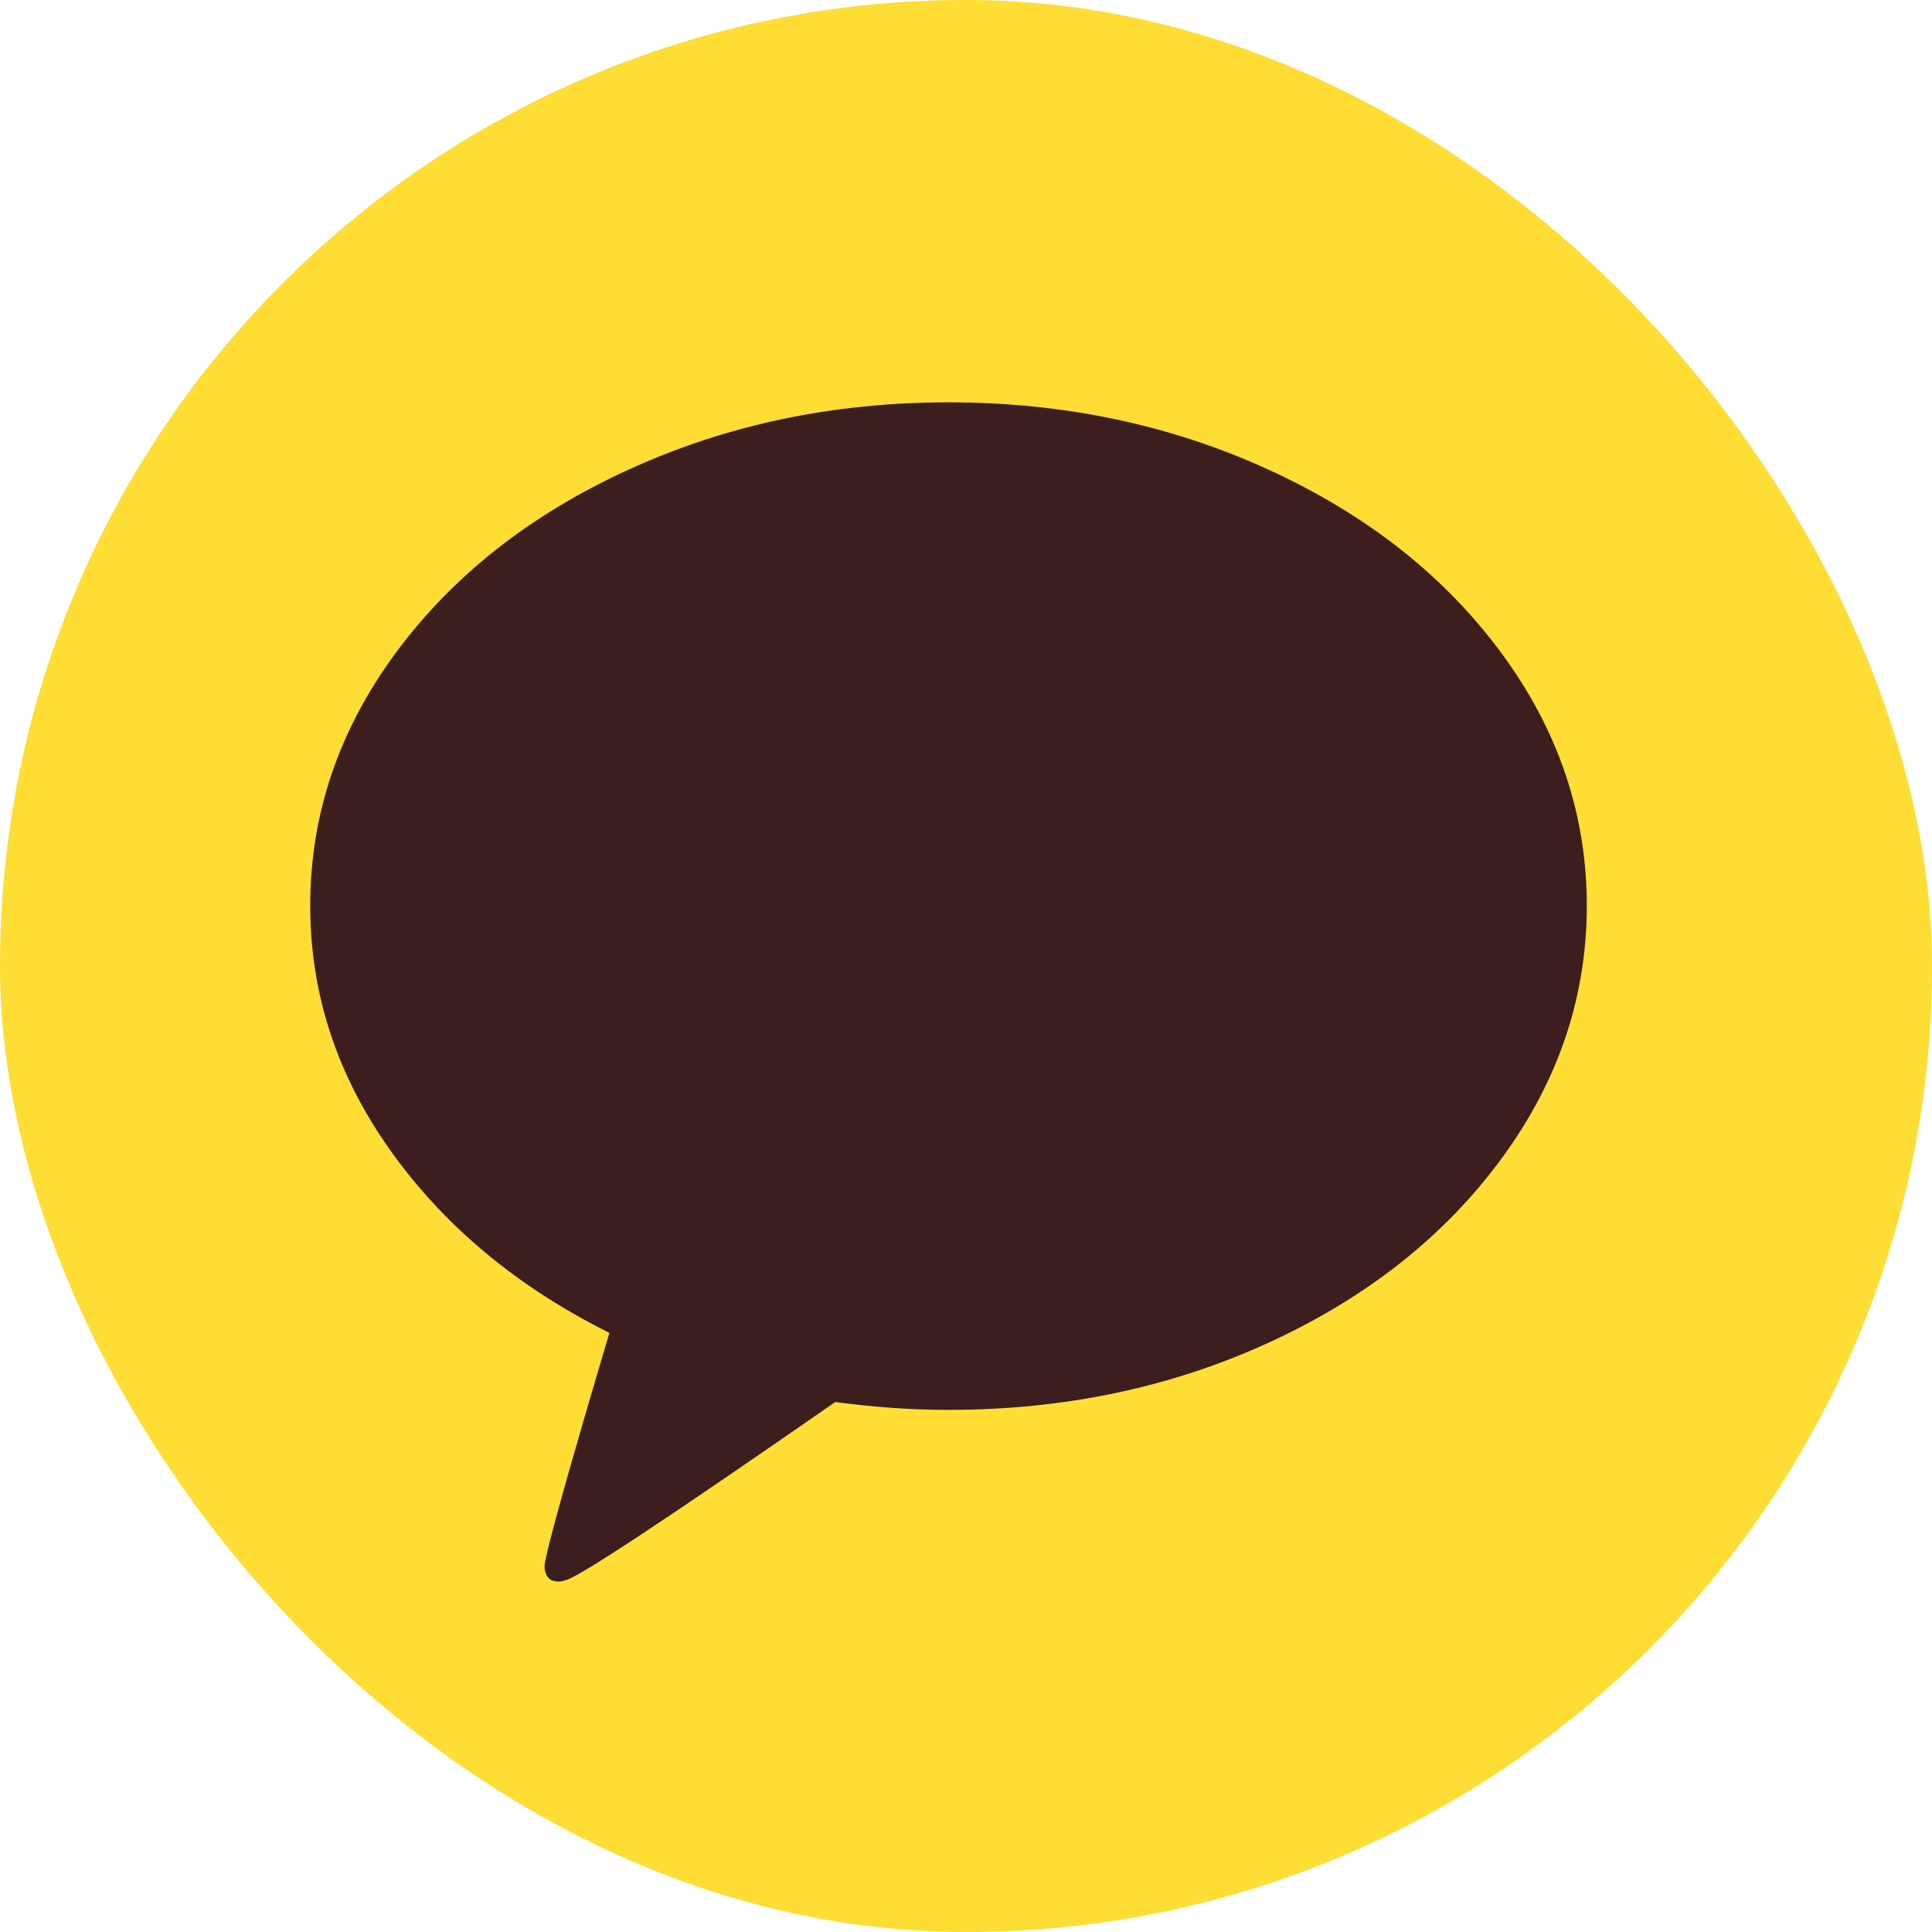 <svg width="28" height="28" viewBox="0 0 28 28" fill="none" xmlns="http://www.w3.org/2000/svg">
<rect width="28" height="28" rx="14" fill="#FEDD35"/>
<path d="M13.746 5.831C15.419 5.831 16.966 6.157 18.387 6.808C19.809 7.459 20.932 8.344 21.758 9.463C22.584 10.583 22.997 11.804 22.997 13.127C22.997 14.449 22.584 15.672 21.758 16.795C20.932 17.918 19.81 18.805 18.392 19.456C16.975 20.107 15.426 20.433 13.746 20.433C13.216 20.433 12.669 20.395 12.105 20.319C9.655 22.021 8.35 22.882 8.192 22.902C8.116 22.93 8.044 22.927 7.975 22.892C7.948 22.871 7.927 22.844 7.913 22.809C7.899 22.775 7.893 22.744 7.893 22.716V22.675C7.934 22.406 8.247 21.287 8.832 19.317C7.504 18.655 6.449 17.779 5.668 16.687C4.887 15.595 4.496 14.408 4.496 13.127C4.496 11.804 4.909 10.583 5.735 9.463C6.561 8.344 7.684 7.459 9.106 6.808C10.527 6.157 12.074 5.831 13.746 5.831Z" fill="#3C1E1E"/>
</svg>
